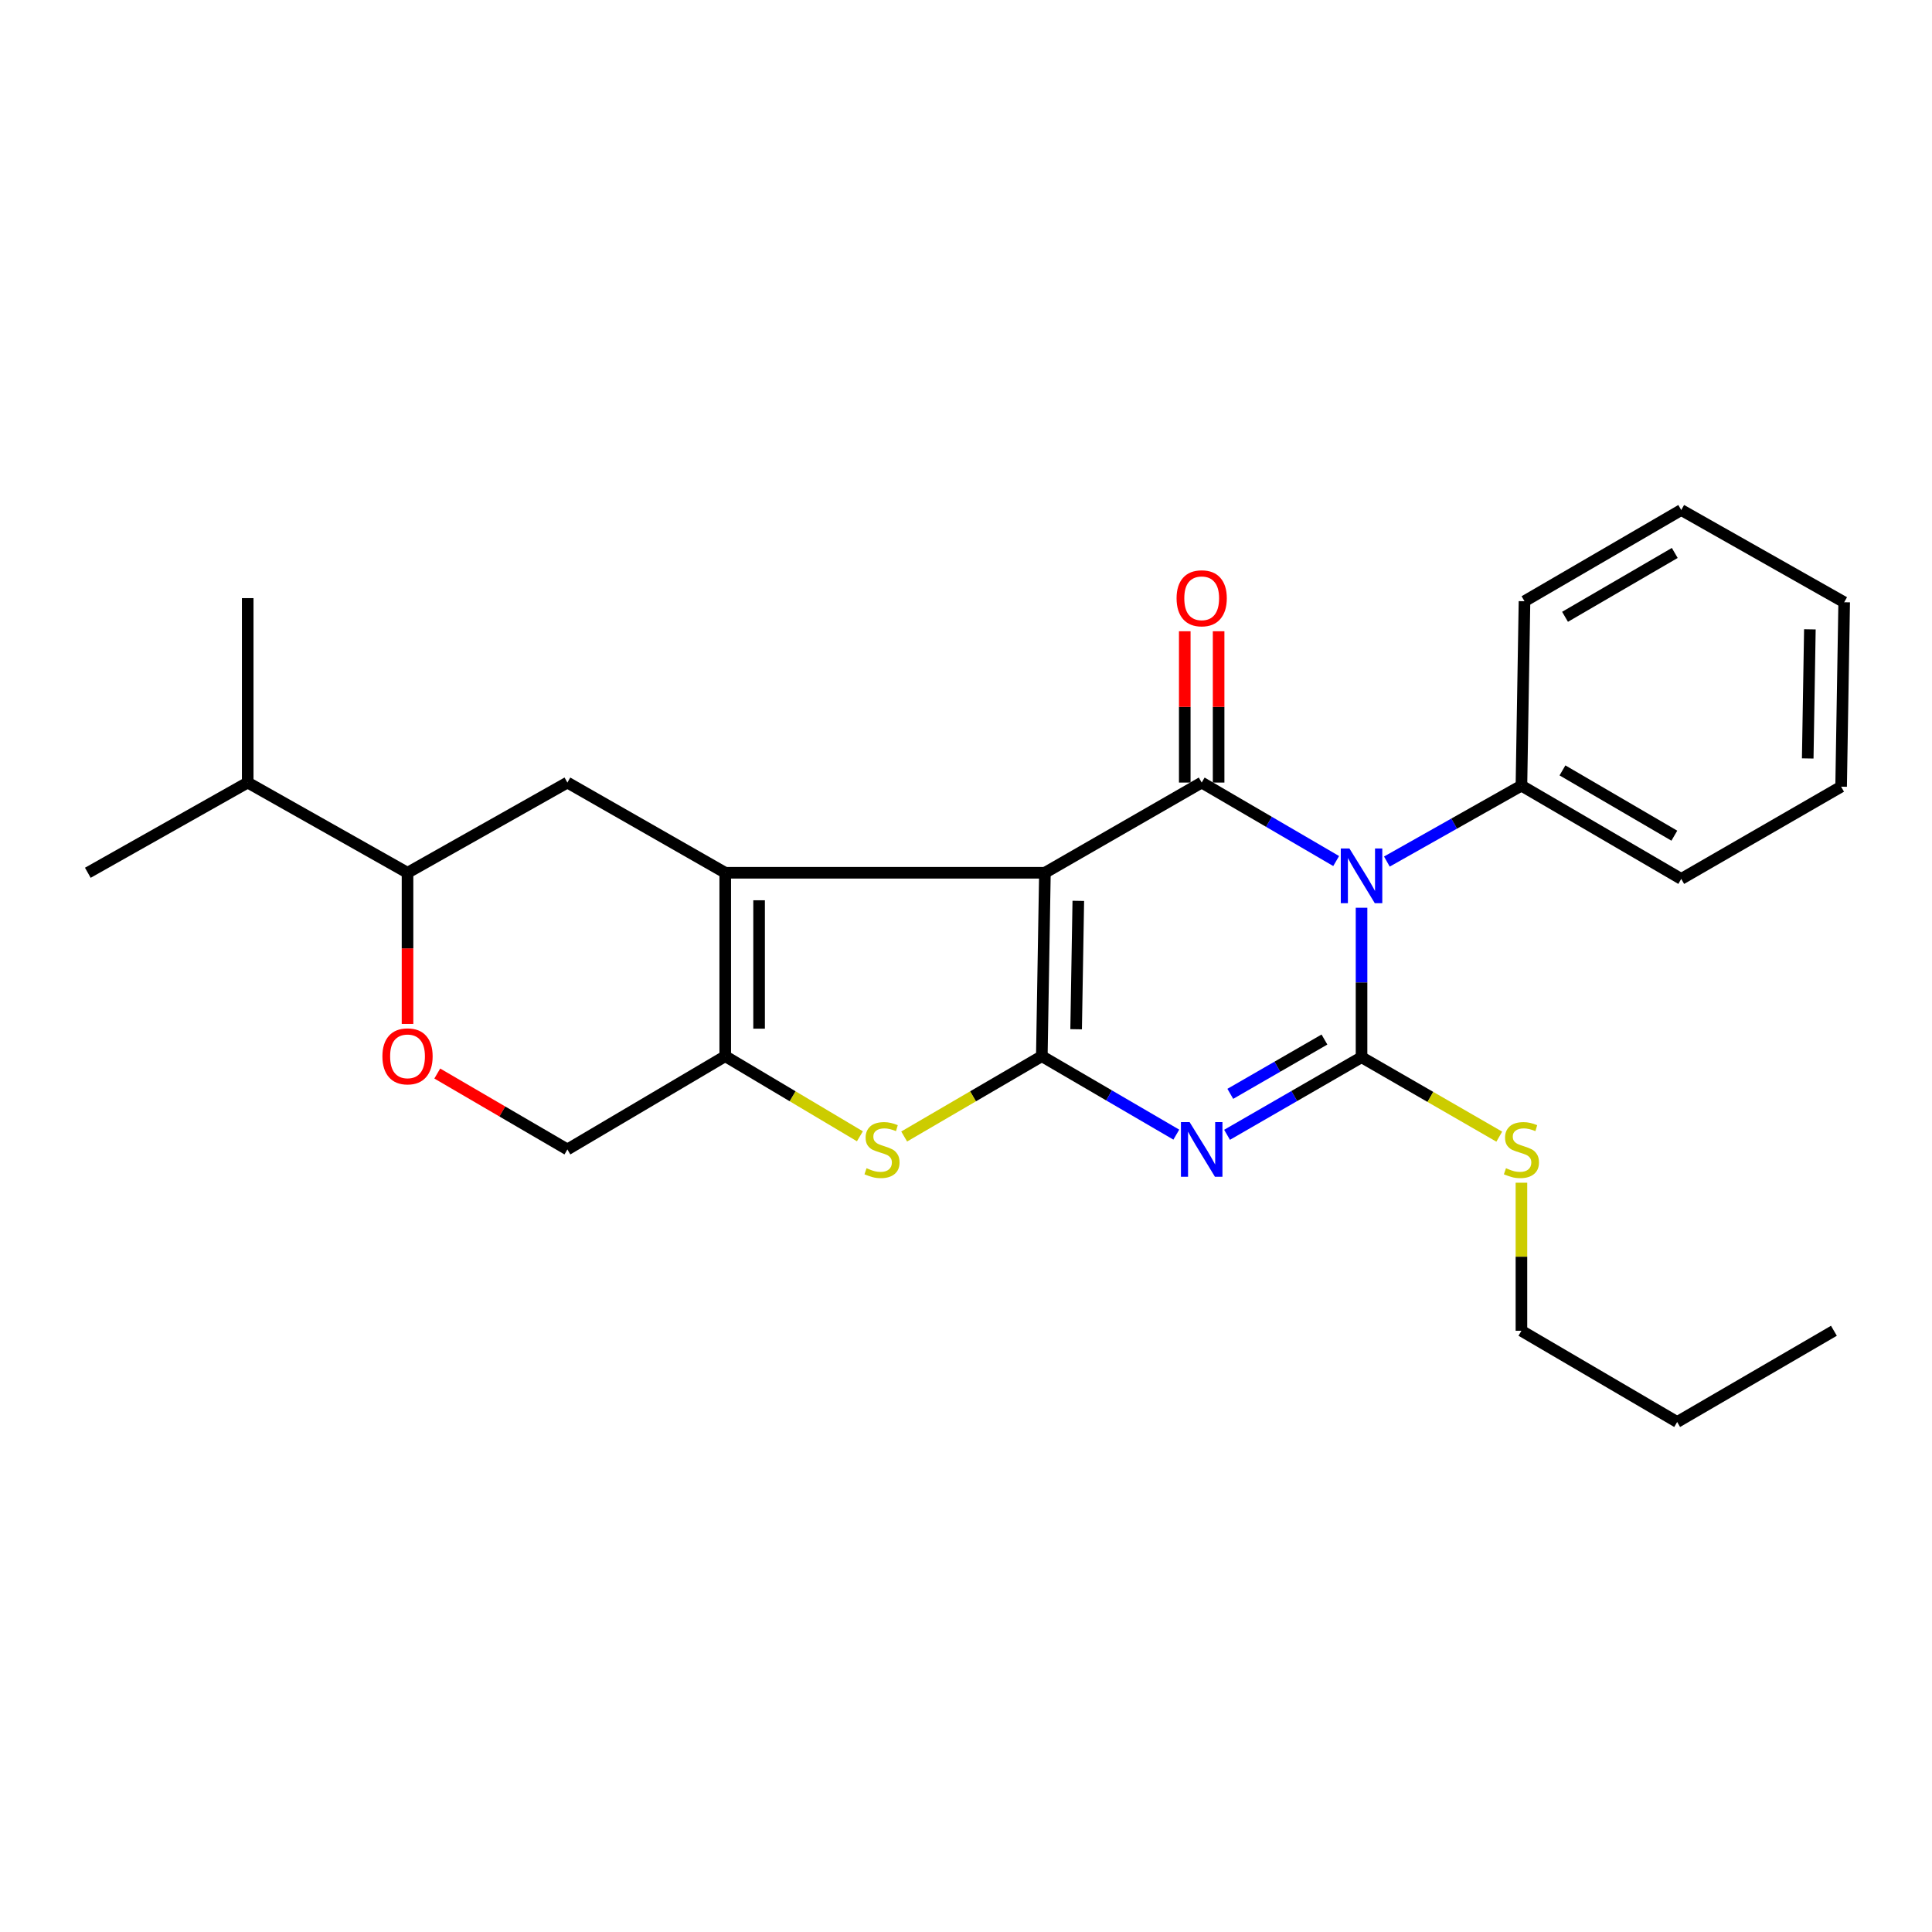 <?xml version='1.0' encoding='iso-8859-1'?>
<svg version='1.1' baseProfile='full'
              xmlns='http://www.w3.org/2000/svg'
                      xmlns:rdkit='http://www.rdkit.org/xml'
                      xmlns:xlink='http://www.w3.org/1999/xlink'
                  xml:space='preserve'
width='1000px' height='1000px' viewBox='0 0 1000 1000'>
<!-- END OF HEADER -->
<rect style='opacity:1.0;fill:#FFFFFF;stroke:none' width='1000' height='1000' x='0' y='0'> </rect>
<path class='bond-0' d='M 540.849,451.743 L 539.243,546.68' style='fill:none;fill-rule:evenodd;stroke:#000000;stroke-width:6px;stroke-linecap:butt;stroke-linejoin:miter;stroke-opacity:1' />
<path class='bond-0' d='M 558.129,466.28 L 557.004,532.736' style='fill:none;fill-rule:evenodd;stroke:#000000;stroke-width:6px;stroke-linecap:butt;stroke-linejoin:miter;stroke-opacity:1' />
<path class='bond-4' d='M 540.849,451.743 L 621.992,405.053' style='fill:none;fill-rule:evenodd;stroke:#000000;stroke-width:6px;stroke-linecap:butt;stroke-linejoin:miter;stroke-opacity:1' />
<path class='bond-5' d='M 540.849,451.743 L 375.38,451.743' style='fill:none;fill-rule:evenodd;stroke:#000000;stroke-width:6px;stroke-linecap:butt;stroke-linejoin:miter;stroke-opacity:1' />
<path class='bond-2' d='M 539.243,546.68 L 574.05,566.983' style='fill:none;fill-rule:evenodd;stroke:#000000;stroke-width:6px;stroke-linecap:butt;stroke-linejoin:miter;stroke-opacity:1' />
<path class='bond-2' d='M 574.05,566.983 L 608.857,587.286' style='fill:none;fill-rule:evenodd;stroke:#0000FF;stroke-width:6px;stroke-linecap:butt;stroke-linejoin:miter;stroke-opacity:1' />
<path class='bond-6' d='M 539.243,546.68 L 503.62,567.466' style='fill:none;fill-rule:evenodd;stroke:#000000;stroke-width:6px;stroke-linecap:butt;stroke-linejoin:miter;stroke-opacity:1' />
<path class='bond-6' d='M 503.62,567.466 L 467.997,588.252' style='fill:none;fill-rule:evenodd;stroke:#CCCC00;stroke-width:6px;stroke-linecap:butt;stroke-linejoin:miter;stroke-opacity:1' />
<path class='bond-1' d='M 691.596,445.674 L 656.794,425.363' style='fill:none;fill-rule:evenodd;stroke:#0000FF;stroke-width:6px;stroke-linecap:butt;stroke-linejoin:miter;stroke-opacity:1' />
<path class='bond-1' d='M 656.794,425.363 L 621.992,405.053' style='fill:none;fill-rule:evenodd;stroke:#000000;stroke-width:6px;stroke-linecap:butt;stroke-linejoin:miter;stroke-opacity:1' />
<path class='bond-3' d='M 704.731,469.846 L 704.731,508.531' style='fill:none;fill-rule:evenodd;stroke:#0000FF;stroke-width:6px;stroke-linecap:butt;stroke-linejoin:miter;stroke-opacity:1' />
<path class='bond-3' d='M 704.731,508.531 L 704.731,547.216' style='fill:none;fill-rule:evenodd;stroke:#000000;stroke-width:6px;stroke-linecap:butt;stroke-linejoin:miter;stroke-opacity:1' />
<path class='bond-11' d='M 717.846,445.94 L 752.668,426.295' style='fill:none;fill-rule:evenodd;stroke:#0000FF;stroke-width:6px;stroke-linecap:butt;stroke-linejoin:miter;stroke-opacity:1' />
<path class='bond-11' d='M 752.668,426.295 L 787.49,406.649' style='fill:none;fill-rule:evenodd;stroke:#000000;stroke-width:6px;stroke-linecap:butt;stroke-linejoin:miter;stroke-opacity:1' />
<path class='bond-28' d='M 635.12,587.374 L 669.925,567.295' style='fill:none;fill-rule:evenodd;stroke:#0000FF;stroke-width:6px;stroke-linecap:butt;stroke-linejoin:miter;stroke-opacity:1' />
<path class='bond-28' d='M 669.925,567.295 L 704.731,547.216' style='fill:none;fill-rule:evenodd;stroke:#000000;stroke-width:6px;stroke-linecap:butt;stroke-linejoin:miter;stroke-opacity:1' />
<path class='bond-28' d='M 636.805,566.171 L 661.169,552.116' style='fill:none;fill-rule:evenodd;stroke:#0000FF;stroke-width:6px;stroke-linecap:butt;stroke-linejoin:miter;stroke-opacity:1' />
<path class='bond-28' d='M 661.169,552.116 L 685.533,538.061' style='fill:none;fill-rule:evenodd;stroke:#000000;stroke-width:6px;stroke-linecap:butt;stroke-linejoin:miter;stroke-opacity:1' />
<path class='bond-14' d='M 704.731,547.216 L 740.376,567.774' style='fill:none;fill-rule:evenodd;stroke:#000000;stroke-width:6px;stroke-linecap:butt;stroke-linejoin:miter;stroke-opacity:1' />
<path class='bond-14' d='M 740.376,567.774 L 776.021,588.333' style='fill:none;fill-rule:evenodd;stroke:#CCCC00;stroke-width:6px;stroke-linecap:butt;stroke-linejoin:miter;stroke-opacity:1' />
<path class='bond-12' d='M 630.753,405.053 L 630.753,365.894' style='fill:none;fill-rule:evenodd;stroke:#000000;stroke-width:6px;stroke-linecap:butt;stroke-linejoin:miter;stroke-opacity:1' />
<path class='bond-12' d='M 630.753,365.894 L 630.753,326.736' style='fill:none;fill-rule:evenodd;stroke:#FF0000;stroke-width:6px;stroke-linecap:butt;stroke-linejoin:miter;stroke-opacity:1' />
<path class='bond-12' d='M 613.23,405.053 L 613.23,365.894' style='fill:none;fill-rule:evenodd;stroke:#000000;stroke-width:6px;stroke-linecap:butt;stroke-linejoin:miter;stroke-opacity:1' />
<path class='bond-12' d='M 613.23,365.894 L 613.23,326.736' style='fill:none;fill-rule:evenodd;stroke:#FF0000;stroke-width:6px;stroke-linecap:butt;stroke-linejoin:miter;stroke-opacity:1' />
<path class='bond-7' d='M 375.38,451.743 L 375.38,546.68' style='fill:none;fill-rule:evenodd;stroke:#000000;stroke-width:6px;stroke-linecap:butt;stroke-linejoin:miter;stroke-opacity:1' />
<path class='bond-7' d='M 392.903,465.983 L 392.903,532.44' style='fill:none;fill-rule:evenodd;stroke:#000000;stroke-width:6px;stroke-linecap:butt;stroke-linejoin:miter;stroke-opacity:1' />
<path class='bond-8' d='M 375.38,451.743 L 293.682,405.053' style='fill:none;fill-rule:evenodd;stroke:#000000;stroke-width:6px;stroke-linecap:butt;stroke-linejoin:miter;stroke-opacity:1' />
<path class='bond-26' d='M 445.082,588.142 L 410.231,567.411' style='fill:none;fill-rule:evenodd;stroke:#CCCC00;stroke-width:6px;stroke-linecap:butt;stroke-linejoin:miter;stroke-opacity:1' />
<path class='bond-26' d='M 410.231,567.411 L 375.38,546.68' style='fill:none;fill-rule:evenodd;stroke:#000000;stroke-width:6px;stroke-linecap:butt;stroke-linejoin:miter;stroke-opacity:1' />
<path class='bond-13' d='M 375.38,546.68 L 293.682,594.947' style='fill:none;fill-rule:evenodd;stroke:#000000;stroke-width:6px;stroke-linecap:butt;stroke-linejoin:miter;stroke-opacity:1' />
<path class='bond-10' d='M 293.682,405.053 L 210.933,451.743' style='fill:none;fill-rule:evenodd;stroke:#000000;stroke-width:6px;stroke-linecap:butt;stroke-linejoin:miter;stroke-opacity:1' />
<path class='bond-9' d='M 210.933,529.987 L 210.933,490.865' style='fill:none;fill-rule:evenodd;stroke:#FF0000;stroke-width:6px;stroke-linecap:butt;stroke-linejoin:miter;stroke-opacity:1' />
<path class='bond-9' d='M 210.933,490.865 L 210.933,451.743' style='fill:none;fill-rule:evenodd;stroke:#000000;stroke-width:6px;stroke-linecap:butt;stroke-linejoin:miter;stroke-opacity:1' />
<path class='bond-27' d='M 226.328,555.66 L 260.005,575.304' style='fill:none;fill-rule:evenodd;stroke:#FF0000;stroke-width:6px;stroke-linecap:butt;stroke-linejoin:miter;stroke-opacity:1' />
<path class='bond-27' d='M 260.005,575.304 L 293.682,594.947' style='fill:none;fill-rule:evenodd;stroke:#000000;stroke-width:6px;stroke-linecap:butt;stroke-linejoin:miter;stroke-opacity:1' />
<path class='bond-15' d='M 210.933,451.743 L 128.213,405.053' style='fill:none;fill-rule:evenodd;stroke:#000000;stroke-width:6px;stroke-linecap:butt;stroke-linejoin:miter;stroke-opacity:1' />
<path class='bond-16' d='M 787.49,406.649 L 870.21,454.926' style='fill:none;fill-rule:evenodd;stroke:#000000;stroke-width:6px;stroke-linecap:butt;stroke-linejoin:miter;stroke-opacity:1' />
<path class='bond-16' d='M 808.73,398.756 L 866.634,432.55' style='fill:none;fill-rule:evenodd;stroke:#000000;stroke-width:6px;stroke-linecap:butt;stroke-linejoin:miter;stroke-opacity:1' />
<path class='bond-17' d='M 787.49,406.649 L 789.077,311.196' style='fill:none;fill-rule:evenodd;stroke:#000000;stroke-width:6px;stroke-linecap:butt;stroke-linejoin:miter;stroke-opacity:1' />
<path class='bond-18' d='M 787.49,612.174 L 787.49,650.489' style='fill:none;fill-rule:evenodd;stroke:#CCCC00;stroke-width:6px;stroke-linecap:butt;stroke-linejoin:miter;stroke-opacity:1' />
<path class='bond-18' d='M 787.49,650.489 L 787.49,688.804' style='fill:none;fill-rule:evenodd;stroke:#000000;stroke-width:6px;stroke-linecap:butt;stroke-linejoin:miter;stroke-opacity:1' />
<path class='bond-19' d='M 128.213,405.053 L 45.455,451.743' style='fill:none;fill-rule:evenodd;stroke:#000000;stroke-width:6px;stroke-linecap:butt;stroke-linejoin:miter;stroke-opacity:1' />
<path class='bond-20' d='M 128.213,405.053 L 128.213,309.59' style='fill:none;fill-rule:evenodd;stroke:#000000;stroke-width:6px;stroke-linecap:butt;stroke-linejoin:miter;stroke-opacity:1' />
<path class='bond-23' d='M 870.21,454.926 L 952.959,407.185' style='fill:none;fill-rule:evenodd;stroke:#000000;stroke-width:6px;stroke-linecap:butt;stroke-linejoin:miter;stroke-opacity:1' />
<path class='bond-24' d='M 789.077,311.196 L 870.21,263.98' style='fill:none;fill-rule:evenodd;stroke:#000000;stroke-width:6px;stroke-linecap:butt;stroke-linejoin:miter;stroke-opacity:1' />
<path class='bond-24' d='M 810.06,319.259 L 866.854,286.208' style='fill:none;fill-rule:evenodd;stroke:#000000;stroke-width:6px;stroke-linecap:butt;stroke-linejoin:miter;stroke-opacity:1' />
<path class='bond-21' d='M 787.49,688.804 L 868.097,736.02' style='fill:none;fill-rule:evenodd;stroke:#000000;stroke-width:6px;stroke-linecap:butt;stroke-linejoin:miter;stroke-opacity:1' />
<path class='bond-22' d='M 868.097,736.02 L 949.23,688.804' style='fill:none;fill-rule:evenodd;stroke:#000000;stroke-width:6px;stroke-linecap:butt;stroke-linejoin:miter;stroke-opacity:1' />
<path class='bond-29' d='M 952.959,407.185 L 954.545,311.722' style='fill:none;fill-rule:evenodd;stroke:#000000;stroke-width:6px;stroke-linecap:butt;stroke-linejoin:miter;stroke-opacity:1' />
<path class='bond-29' d='M 935.676,392.574 L 936.787,325.75' style='fill:none;fill-rule:evenodd;stroke:#000000;stroke-width:6px;stroke-linecap:butt;stroke-linejoin:miter;stroke-opacity:1' />
<path class='bond-25' d='M 870.21,263.98 L 954.545,311.722' style='fill:none;fill-rule:evenodd;stroke:#000000;stroke-width:6px;stroke-linecap:butt;stroke-linejoin:miter;stroke-opacity:1' />
<path  class='atom-2' d='M 698.471 439.179
L 707.751 454.179
Q 708.671 455.659, 710.151 458.339
Q 711.631 461.019, 711.711 461.179
L 711.711 439.179
L 715.471 439.179
L 715.471 467.499
L 711.591 467.499
L 701.631 451.099
Q 700.471 449.179, 699.231 446.979
Q 698.031 444.779, 697.671 444.099
L 697.671 467.499
L 693.991 467.499
L 693.991 439.179
L 698.471 439.179
' fill='#0000FF'/>
<path  class='atom-3' d='M 615.732 580.787
L 625.012 595.787
Q 625.932 597.267, 627.412 599.947
Q 628.892 602.627, 628.972 602.787
L 628.972 580.787
L 632.732 580.787
L 632.732 609.107
L 628.852 609.107
L 618.892 592.707
Q 617.732 590.787, 616.492 588.587
Q 615.292 586.387, 614.932 585.707
L 614.932 609.107
L 611.252 609.107
L 611.252 580.787
L 615.732 580.787
' fill='#0000FF'/>
<path  class='atom-7' d='M 448.523 604.667
Q 448.843 604.787, 450.163 605.347
Q 451.483 605.907, 452.923 606.267
Q 454.403 606.587, 455.843 606.587
Q 458.523 606.587, 460.083 605.307
Q 461.643 603.987, 461.643 601.707
Q 461.643 600.147, 460.843 599.187
Q 460.083 598.227, 458.883 597.707
Q 457.683 597.187, 455.683 596.587
Q 453.163 595.827, 451.643 595.107
Q 450.163 594.387, 449.083 592.867
Q 448.043 591.347, 448.043 588.787
Q 448.043 585.227, 450.443 583.027
Q 452.883 580.827, 457.683 580.827
Q 460.963 580.827, 464.683 582.387
L 463.763 585.467
Q 460.363 584.067, 457.803 584.067
Q 455.043 584.067, 453.523 585.227
Q 452.003 586.347, 452.043 588.307
Q 452.043 589.827, 452.803 590.747
Q 453.603 591.667, 454.723 592.187
Q 455.883 592.707, 457.803 593.307
Q 460.363 594.107, 461.883 594.907
Q 463.403 595.707, 464.483 597.347
Q 465.603 598.947, 465.603 601.707
Q 465.603 605.627, 462.963 607.747
Q 460.363 609.827, 456.003 609.827
Q 453.483 609.827, 451.563 609.267
Q 449.683 608.747, 447.443 607.827
L 448.523 604.667
' fill='#CCCC00'/>
<path  class='atom-10' d='M 197.933 546.76
Q 197.933 539.96, 201.293 536.16
Q 204.653 532.36, 210.933 532.36
Q 217.213 532.36, 220.573 536.16
Q 223.933 539.96, 223.933 546.76
Q 223.933 553.64, 220.533 557.56
Q 217.133 561.44, 210.933 561.44
Q 204.693 561.44, 201.293 557.56
Q 197.933 553.68, 197.933 546.76
M 210.933 558.24
Q 215.253 558.24, 217.573 555.36
Q 219.933 552.44, 219.933 546.76
Q 219.933 541.2, 217.573 538.4
Q 215.253 535.56, 210.933 535.56
Q 206.613 535.56, 204.253 538.36
Q 201.933 541.16, 201.933 546.76
Q 201.933 552.48, 204.253 555.36
Q 206.613 558.24, 210.933 558.24
' fill='#FF0000'/>
<path  class='atom-13' d='M 608.992 309.67
Q 608.992 302.87, 612.352 299.07
Q 615.712 295.27, 621.992 295.27
Q 628.272 295.27, 631.632 299.07
Q 634.992 302.87, 634.992 309.67
Q 634.992 316.55, 631.592 320.47
Q 628.192 324.35, 621.992 324.35
Q 615.752 324.35, 612.352 320.47
Q 608.992 316.59, 608.992 309.67
M 621.992 321.15
Q 626.312 321.15, 628.632 318.27
Q 630.992 315.35, 630.992 309.67
Q 630.992 304.11, 628.632 301.31
Q 626.312 298.47, 621.992 298.47
Q 617.672 298.47, 615.312 301.27
Q 612.992 304.07, 612.992 309.67
Q 612.992 315.39, 615.312 318.27
Q 617.672 321.15, 621.992 321.15
' fill='#FF0000'/>
<path  class='atom-15' d='M 779.49 604.667
Q 779.81 604.787, 781.13 605.347
Q 782.45 605.907, 783.89 606.267
Q 785.37 606.587, 786.81 606.587
Q 789.49 606.587, 791.05 605.307
Q 792.61 603.987, 792.61 601.707
Q 792.61 600.147, 791.81 599.187
Q 791.05 598.227, 789.85 597.707
Q 788.65 597.187, 786.65 596.587
Q 784.13 595.827, 782.61 595.107
Q 781.13 594.387, 780.05 592.867
Q 779.01 591.347, 779.01 588.787
Q 779.01 585.227, 781.41 583.027
Q 783.85 580.827, 788.65 580.827
Q 791.93 580.827, 795.65 582.387
L 794.73 585.467
Q 791.33 584.067, 788.77 584.067
Q 786.01 584.067, 784.49 585.227
Q 782.97 586.347, 783.01 588.307
Q 783.01 589.827, 783.77 590.747
Q 784.57 591.667, 785.69 592.187
Q 786.85 592.707, 788.77 593.307
Q 791.33 594.107, 792.85 594.907
Q 794.37 595.707, 795.45 597.347
Q 796.57 598.947, 796.57 601.707
Q 796.57 605.627, 793.93 607.747
Q 791.33 609.827, 786.97 609.827
Q 784.45 609.827, 782.53 609.267
Q 780.65 608.747, 778.41 607.827
L 779.49 604.667
' fill='#CCCC00'/>
</svg>
